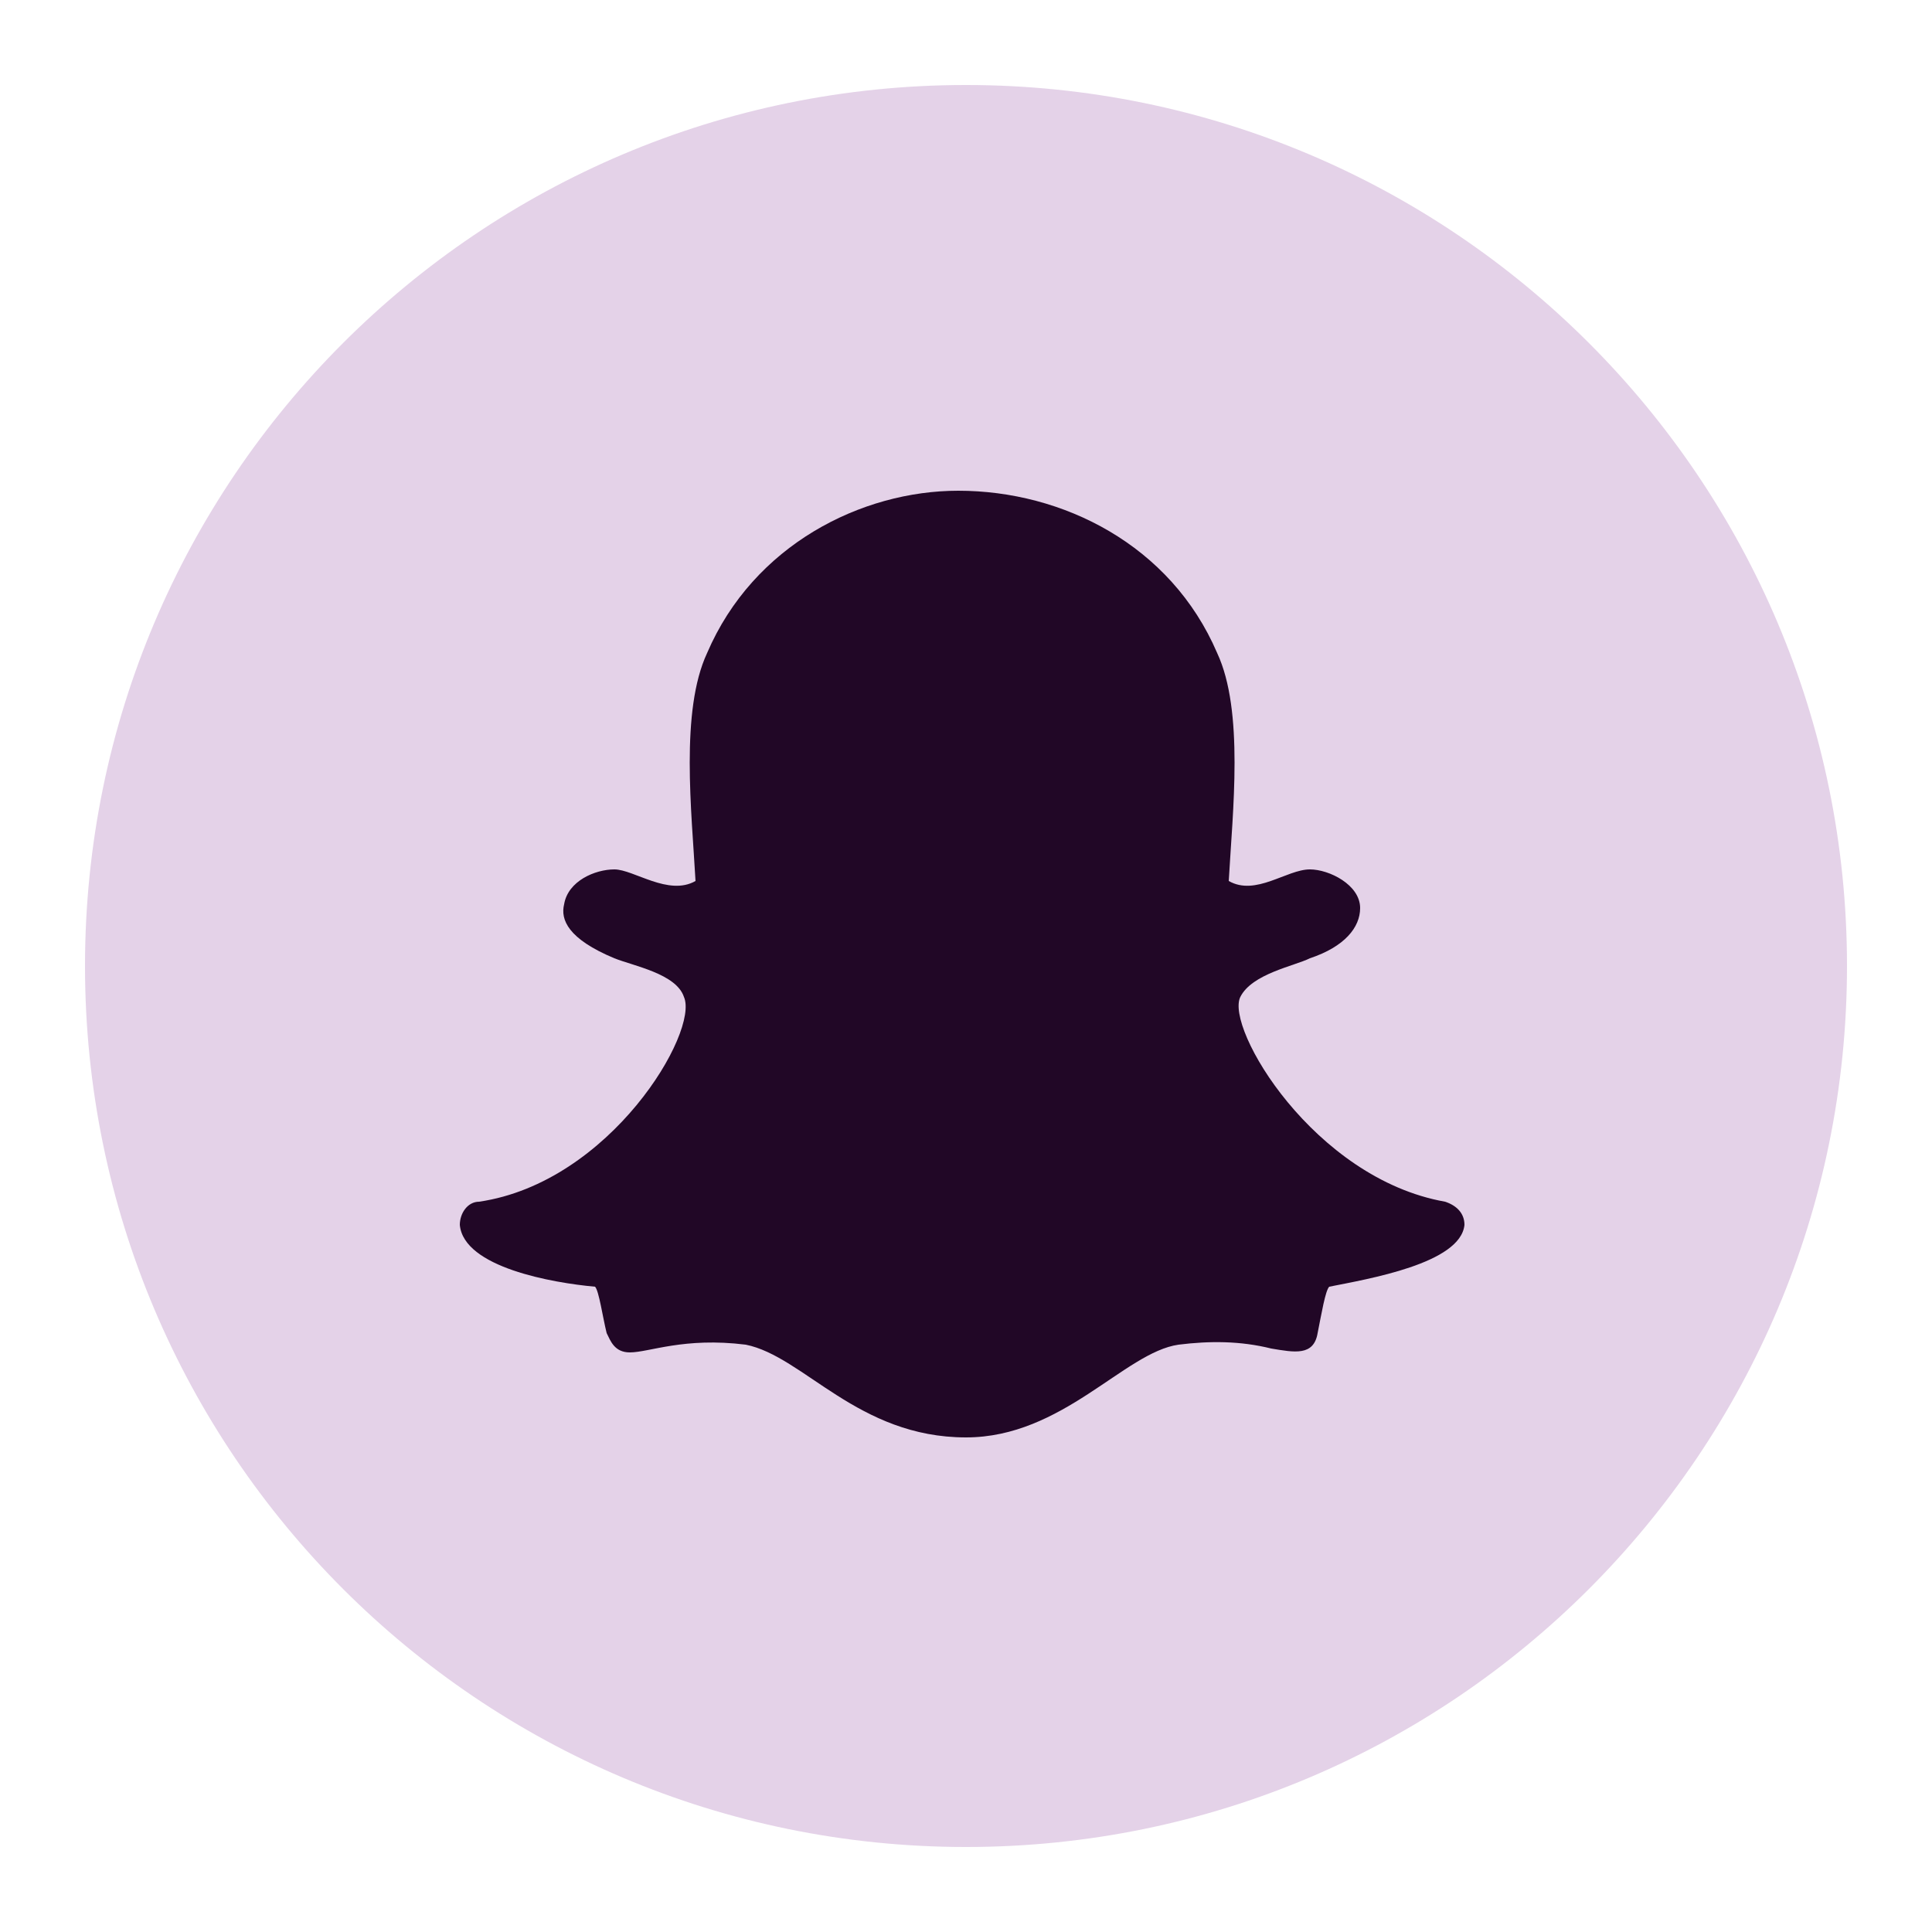 <?xml version="1.0" encoding="utf-8"?>
<svg x="0pt" y="0pt" width="50pt" height="50pt" viewBox="0 0 50 50" xmlns="http://www.w3.org/2000/svg" xmlns:xlink="http://www.w3.org/1999/xlink">
  <g id="Layer 1">
    <path id="Path 46" style="fill:#e4d2e8;fill-opacity:1;fill-rule:nonzero;opacity:1;stroke:none;" d="M47.8,25 C47.8,37.592,37.592,47.8,25,47.8 C12.408,47.8,2.2,37.592,2.2,25 C2.2,12.408,12.408,2.2,25,2.2 C37.592,2.2,47.8,12.408,47.8,25"/>
    <path id="Path 47" style="fill:#210726;fill-opacity:1;fill-rule:nonzero;opacity:1;stroke:none;" d="M18.3,16.9 C17.6,18.4,17.9,21,18,22.8 C17.3,23.2,16.4,22.5,15.9,22.5 C15.4,22.5,14.7,22.8,14.6,23.4 C14.5,23.8,14.7,24.3,15.9,24.8 C16.4,25,17.5,25.2,17.7,25.8 C18.1,26.7,15.8,30.6,12.4,31.1 C12.1,31.1,11.9,31.4,11.9,31.7 C12,32.8,14.3,33.2,15.4,33.3 C15.5,33.4,15.6,34.1,15.7,34.5 C15.8,34.7,15.9,35,16.3,35 C16.8,35,17.7,34.6,19.3,34.8 C20.8,35.1,22.2,37.2,25,37.2 C27.5,37.2,29.1,35,30.5,34.8 C31.3,34.7,32.1,34.7,32.9,34.9 C33.5,35,34,35.1,34.1,34.5 C34.2,34,34.3,33.4,34.4,33.3 C35.4,33.1,37.8,32.7,37.9,31.7 C37.9,31.4,37.7,31.2,37.4,31.1 C34,30.5,31.7,26.6,32.1,25.8 C32.4,25.2,33.5,25,33.9,24.8 C34.8,24.5,35.2,24,35.2,23.5 C35.2,22.9,34.4,22.5,33.9,22.5 C33.3,22.5,32.5,23.2,31.8,22.8 C31.9,21,32.2,18.4,31.5,16.9 C30.3,14.1,27.5,12.7,24.8,12.7 C22.3,12.7,19.5,14.1,18.3,16.9 z"/>
  </g>
</svg>
